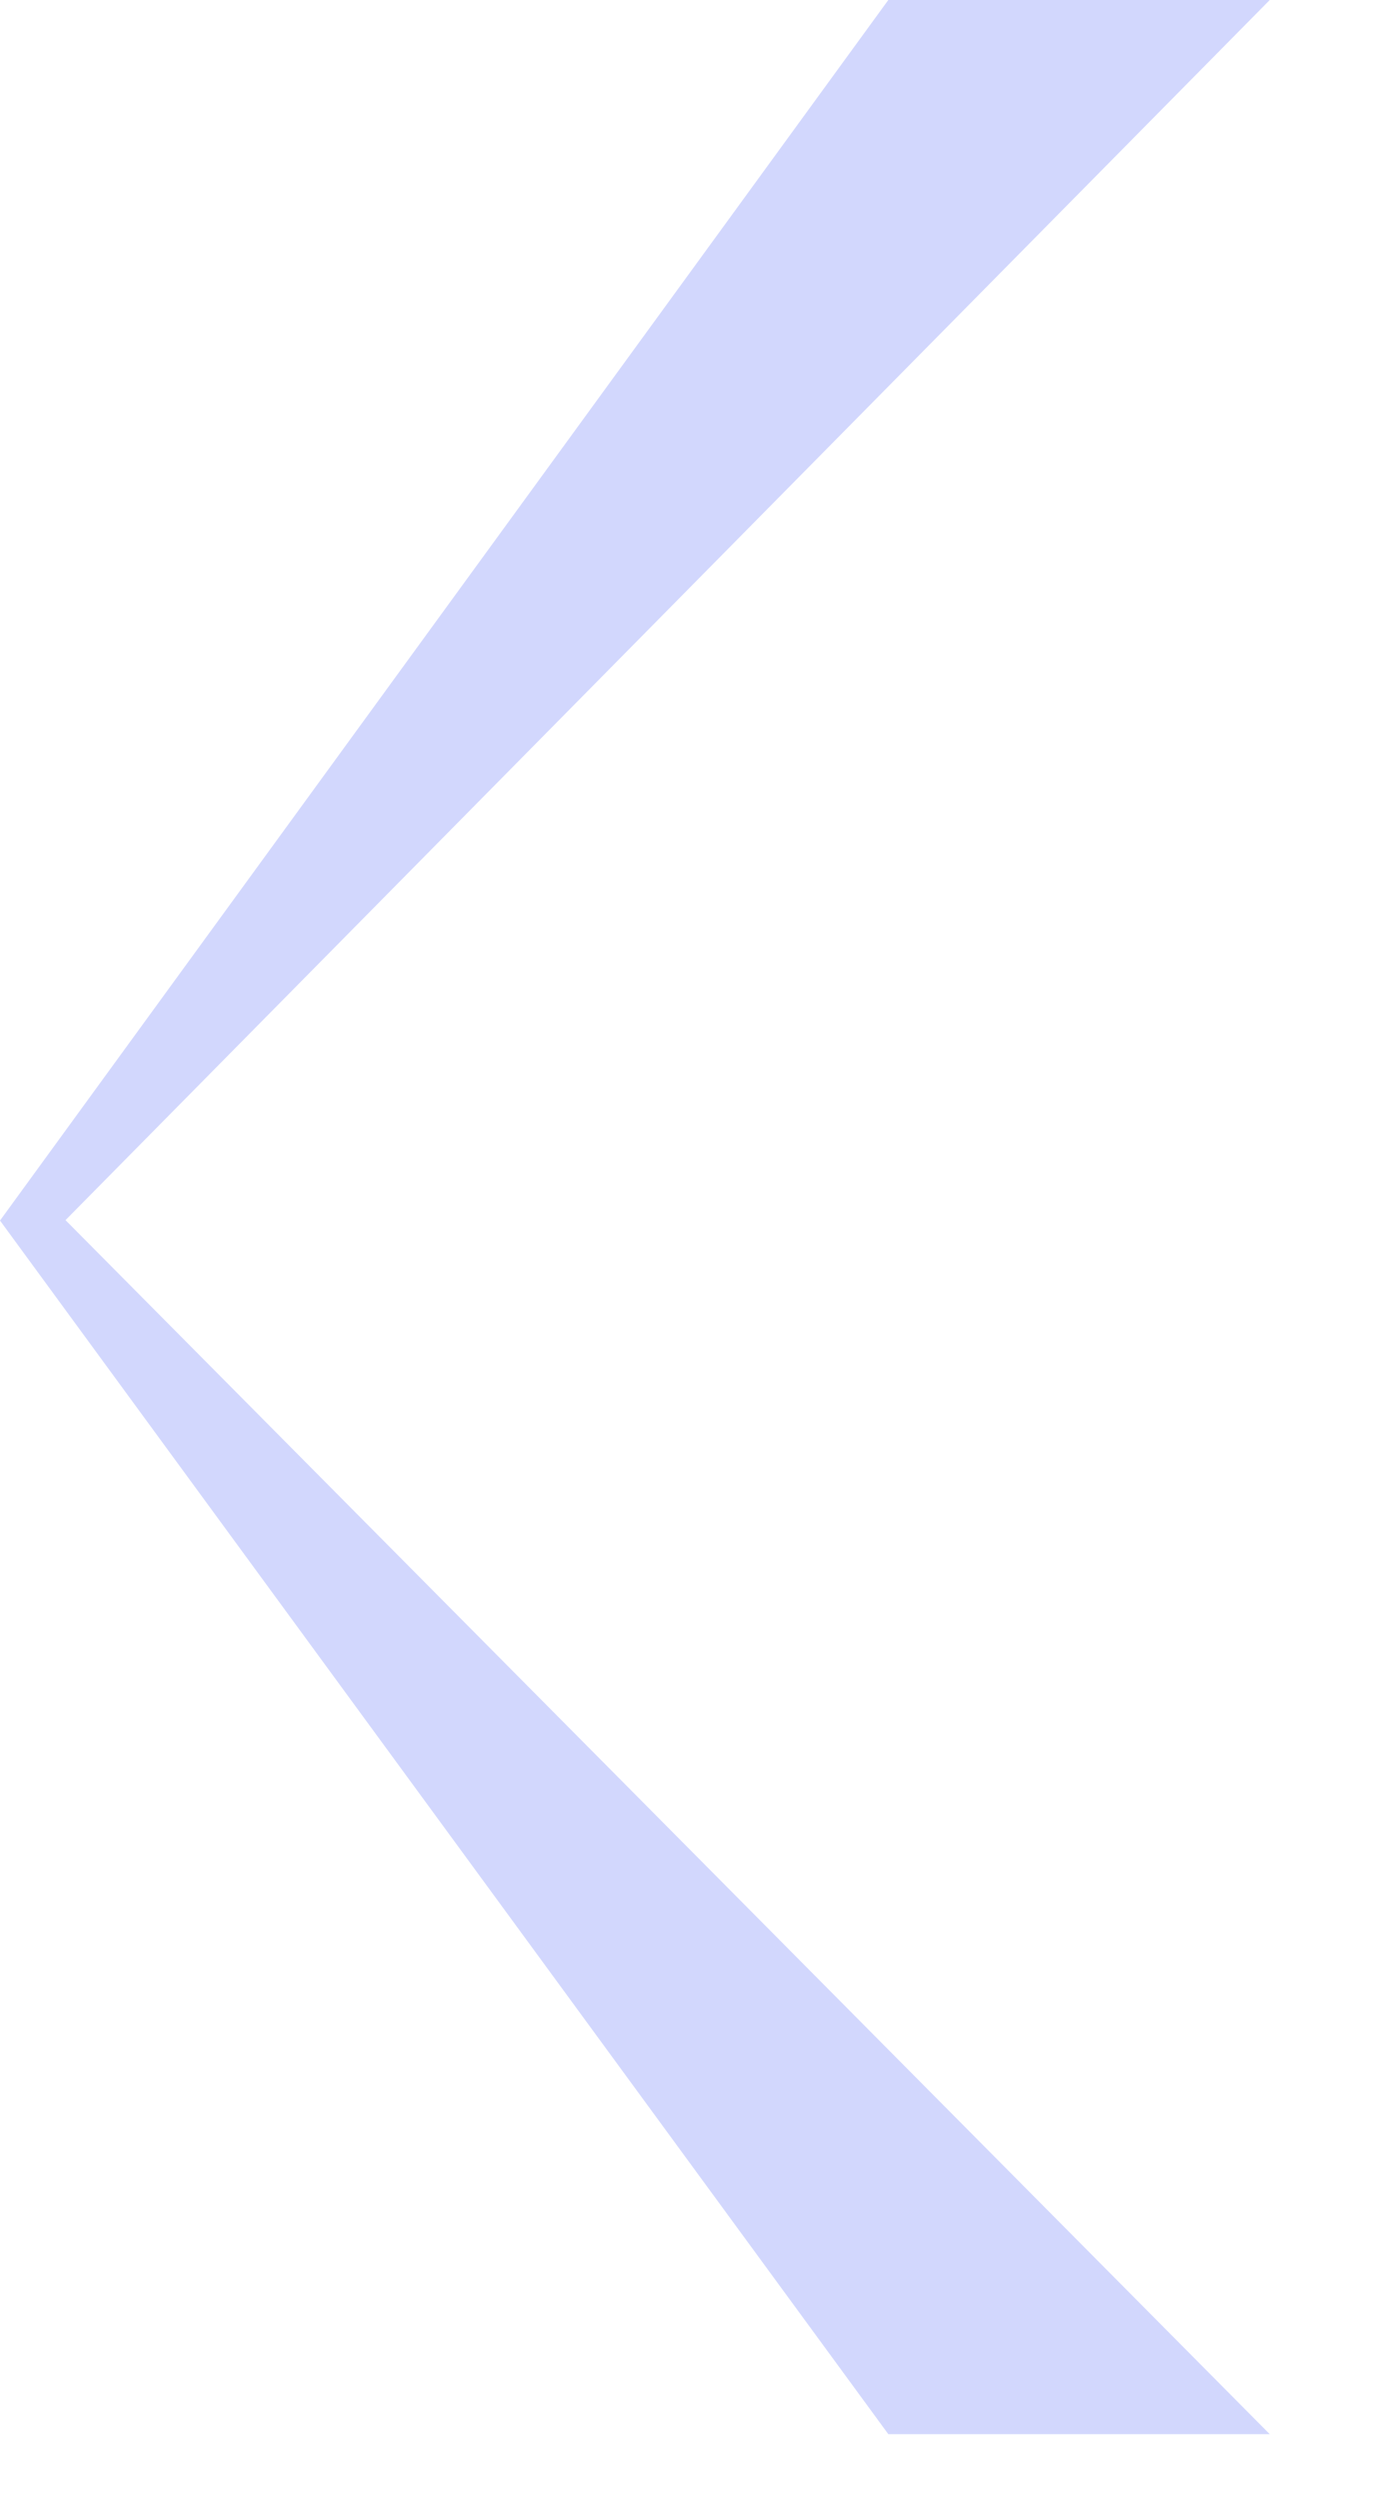 <?xml version="1.0" encoding="utf-8"?>
<svg xmlns="http://www.w3.org/2000/svg" fill="none" height="100%" overflow="visible" preserveAspectRatio="none" style="display: block;" viewBox="0 0 10 18" width="100%">
<path d="M1.414 9.734L9.148 17.526H6.4L0 8.788L6.4 0H9.148L0.472 8.785L1.414 9.734Z" fill="#213BF7" id="Vector" opacity="0.2"/>
</svg>